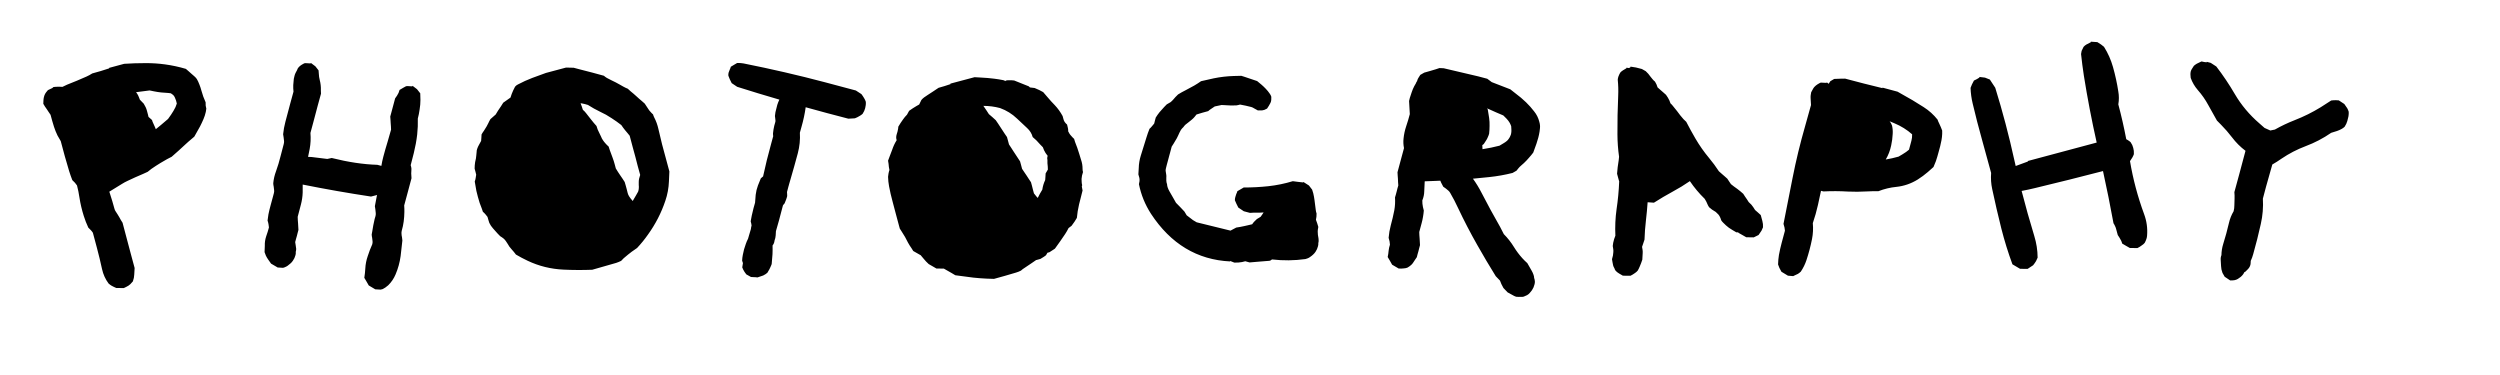 <?xml version="1.0" encoding="UTF-8"?> <svg xmlns="http://www.w3.org/2000/svg" xmlns:xlink="http://www.w3.org/1999/xlink" id="menuButton_Photography" image-rendering="auto" version="1.1" x="0px" y="0px" width="2000" height="300"><g id="Scene-1f2r1" overflow="visible"><g><g id="Layer1_0_FILL2"><path fill="#000" stroke="none" d="M834.55,73.7 Q833.05,72.8 831.45,72.05 829.6,71.15 827.7,70.4 825.8,70.2 823.95,69.95 823.5,69.55 823,69.05 821.05,68.3 819.1,67.5 817.2,66.75 815.25,65.95 813.3,65.2 811.35,64.4 809.15,64.1 806.95,64.2 805.75,64.15 804.5,64.5 804.6,64.8 804.6,64.9 803.65,64.55 802.75,64.15 799.05,63.4 795.35,62.95 790.2,62.3 784.85,62.05 782.2,61.85 779.65,61.75 770,64.3 760.3,66.9 L760.4,67.3 Q755.65,68.95 750.85,70.25 748.7,71.75 746.5,73.15 744.3,74.6 742.05,76.05 740.6,76.9 739.25,77.95 738.05,78.85 737.1,80 736.25,81.85 735.35,83.6 734.35,84.15 733.3,84.75 730.2,86.55 727.3,88.65 726.5,90.15 725.6,91.75 723.85,93.5 722.5,95.45 720.45,98.25 718.65,101.35 718.6,102.65 718.3,103.9 718.05,105.4 717.55,106.8 717.05,108.2 716.95,109.65 716.9,110.8 717.3,112.05 717.3,112.15 717.3,112.2 715.1,115.75 713.8,119.65 712.75,122.7 711.5,125.7 710.9,127.15 710.45,128.55 710.75,129.75 710.85,131 711,132.3 711.1,133.55 711.25,134.8 711.55,136 711.05,137.4 710.8,138.85 710.55,140.15 710.45,141.45 710.55,145.3 711.25,149.05 712.4,155.2 714.05,161.2 715.35,166.05 716.6,170.85 717.9,175.7 719.2,180.55 719.55,181.75 719.85,182.9 720.5,184.05 721.3,185.15 722.7,187.3 724.05,189.6 725.25,191.8 726.4,194.1 727,195.3 727.75,196.4 728.5,197.45 729.2,198.55 729.9,199.65 730.6,200.8 733.6,202.55 736.65,204.25 736.9,204.6 737.15,204.9 738.1,206.05 739.1,207.2 739.95,208.2 740.8,209.15 741.85,210.25 742.95,211.25 744.45,212.15 746,213 747.45,213.9 749.1,214.8 752.05,214.8 755.1,214.9 758.2,216.7 761.25,218.4 762.75,219.3 764.25,220.2 771.6,221.2 778.7,222.1 783.95,222.65 789.2,222.9 792.3,223.05 795.2,223.1 804.1,220.7 812.85,218.05 814.9,217.45 816.75,216.5 818.15,215.2 819.75,214.25 822.55,212.35 825.4,210.45 826.95,209.45 828.45,208.35 828.7,208.15 828.95,208 829.05,208 829.2,208 830.75,207.55 832.4,207.1 833.9,206.3 835.3,205.3 836.1,204.85 836.8,204.2 837.45,203.2 837.95,202.2 L838,202.2 Q838.8,202 839.6,201.75 841.05,200.9 842.45,199.9 843.3,199.45 843.95,198.9 848.2,193.1 852.1,187.25 853.65,184.9 854.85,182.45 856.05,181.5 857.25,180.65 858.5,179 859.65,177.3 860.65,175.85 861.5,174.3 861.75,171.65 862.15,169.05 863.1,163.45 864.7,157.8 865.45,155.15 866.05,152.4 865.75,151.25 865.6,150 865.55,149.5 865.45,149 865.6,148.6 865.75,148.15 865.4,146.95 865.35,145.75 865.2,144.5 865.25,143.15 865.35,141.85 865.6,140.5 865.9,139.1 866.4,137.65 866.05,136.45 866.05,135.2 866.1,131.4 864.8,127.7 864,125.35 863.35,122.95 862.65,120.55 861.8,118.2 860.9,115.8 860,113.45 859.6,112.3 859.3,111.1 858.15,110.1 857.2,108.95 856.3,108.05 855.55,106.9 855,105.95 854.5,104.95 854.5,104.7 854.55,104.5 854.55,103.25 854.25,102.1 853.95,100.9 853.65,99.65 852.45,98.65 851.7,97.5 851.05,96.45 850.75,95.25 850.45,94.05 850.1,92.85 847.45,87.95 843.75,84.05 840.85,81.1 838.2,77.95 836.4,75.75 834.55,73.7 M830.45,113.75 Q831.35,114.7 832.2,115.65 833.2,116.75 834.3,117.8 834.65,119 835.2,120.1 835.7,121.25 836.45,122.4 837.15,123.45 838,124.5 838.1,124.6 838.15,124.6 837.95,125.15 837.85,125.75 837.65,126.85 837.95,128 837.9,129.3 837.95,130.6 838.05,131.9 838.2,133.1 838.35,134.35 838.3,135.65 837.4,137.2 836.5,138.75 836.4,140.05 836.35,141.4 836.25,142.75 836.15,144.05 834.4,147.75 833.85,151.7 831.85,154.9 830.2,158.35 829.6,157.8 829.15,157.2 828.05,156 827.15,154.7 826.75,153.2 826.35,151.75 826,150.25 825.6,148.75 825.2,147.25 824.8,145.8 823.9,144.45 823,143.1 822.1,141.75 821.25,140.4 820.35,139.05 819.45,137.75 818.55,136.4 817.65,135.05 817.25,133.55 816.85,132 816.45,130.55 816.05,129.1 815.15,127.75 814.25,126.35 812.5,123.65 810.7,120.95 809.8,119.65 809,118.3 808.05,116.95 807.2,115.55 806.8,114.05 806.4,112.6 805.95,111.15 805.6,109.65 804.65,108.3 803.75,106.95 801.95,104.25 800.25,101.6 799.3,100.25 798.45,98.85 797.55,97.45 796.6,96.15 795.3,94.95 793.9,93.7 792.5,92.5 791.1,91.3 790.2,89.95 789.35,88.6 788.05,86.6 786.7,84.7 793.5,84.7 800.05,86.45 807.75,89.25 813.6,94.85 817.65,98.7 821.7,102.45 825.05,105.5 826.15,109.65 827.2,110.6 828.35,111.6 829.5,112.6 830.45,113.75 M1009.2,67.75 Q1007.5,66.3 1005.7,64.85 1000.6,63.1 995.45,61.4 994.25,61 993.05,60.65 990,60.65 986.95,60.8 978.9,61.05 971.05,62.65 965.9,63.75 960.85,64.95 958.15,66.85 955.4,68.45 952.05,70.35 948.65,72.1 947.1,72.9 945.5,73.75 944,74.65 942.45,75.55 941.4,76.55 940.35,77.65 939.5,78.6 938.65,79.6 937.65,80.75 936.5,81.7 935,82.6 933.4,83.5 932.35,84.5 931.35,85.6 930.5,86.6 929.6,87.55 928.6,88.65 927.6,89.8 926.75,90.75 926.05,91.85 925.3,93 924.6,94.05 924.3,95.25 923.95,96.45 923.65,97.65 923.35,98.85 922.55,99.95 921.65,100.9 920.75,102.05 919.6,103.05 918.2,106.5 917.1,110.15 914.9,117.3 912.65,124.45 911.1,129.45 911,134.45 910.9,136.95 910.7,139.5 911.15,140.9 911.5,142.35 911.75,143.65 911.6,144.95 911.45,146.15 911.15,147.35 913.7,160.05 920.8,171.05 944.55,207.2 984.15,209.15 984.2,208.95 984.25,208.75 984.75,208.95 985.2,209.2 986.3,209.75 987.5,210.1 989.25,210.1 990.9,210 993.65,209.8 996.25,209 997.9,209.45 999.65,209.95 1003.2,209.55 1006.7,209.35 1011.05,209.1 1015.4,208.65 1015.9,208.65 1016.45,208.35 1017.05,207.95 1017.6,207.55 1031,209.1 1044.35,207.25 1045.2,207.05 1046.15,206.65 1047.2,206.25 1048.1,205.55 1049.4,204.7 1050.45,203.7 1051.6,202.65 1052.4,201.45 1053.05,200.45 1053.6,199.3 1054.1,198.15 1054.4,196.95 1054.75,195.7 1054.65,194.45 1055,193.25 1054.9,192.05 1054.85,190.6 1054.55,189.2 1054.25,187.9 1054.25,186.6 1054.1,185.25 1054.25,183.95 1054.35,182.75 1054.65,181.55 1054.25,180.1 1053.75,178.6 1053.2,177.25 1052.75,175.8 1053.05,174.6 1053.15,173.4 1053.3,172.15 1053.25,170.8 1052.75,169.35 1052.6,167.9 1052.1,164 1051.6,160.05 1051.25,157.35 1050.6,154.6 1050.2,153.15 1049.7,151.7 1048.45,150.05 1047.15,148.4 1044.95,147 1042.7,145.55 1042.65,145.95 1042.55,145.95 1040.55,145.8 1038.45,145.5 1036.4,145.15 1034.25,144.95 1024.7,147.85 1014.8,148.95 1004.95,150 994.95,150 994,150.6 992.9,151.2 991.4,152.05 989.9,152.95 989.55,154.2 989,155.25 988.55,156.45 988.25,157.65 987.9,158.85 987.9,160.2 988.4,161.6 989.1,162.95 989.8,164.55 990.65,166.05 992.85,167.55 995.05,169 997.45,169.65 999.95,170.3 1002.55,170.1 1005.2,170.15 1008.1,170.2 1010.9,169.95 1010.45,170.6 1010,171.3 1009.25,172.35 1008.5,173.45 1007.05,174.35 1005.5,175.25 1004.35,176.25 1003.35,177.35 1002.45,178.3 1001.75,179.4 999.95,179.8 998.15,180.25 996.7,180.65 995.25,180.9 992.15,181.6 989,182.05 987.45,182.9 985.9,183.7 985.2,184.1 984.4,184.5 970.95,181.15 957.35,177.85 955.85,177 954.4,176.1 953.6,175.55 952.9,174.95 951.15,173.6 949.35,172.25 948.45,170.75 947.55,169.25 945.9,167.5 944.2,165.7 942.55,163.95 940.8,162.25 939.9,160.7 939.05,159.15 938.2,157.6 937.3,156.1 936.4,154.6 935.55,153.05 934.65,151.5 934.1,149.85 933.7,148.7 933.65,147.4 933.1,145.95 933.05,144.5 932.95,143.35 933.05,142.1 933.2,140.75 932.95,139.45 932.65,138 932.5,136.6 932.5,135.4 932.85,134.2 933.15,133 933.45,131.8 934.15,129.4 934.75,127 935.1,125.8 935.4,124.55 935.7,123.35 936.05,122.2 936.4,120.95 936.7,119.75 937,118.55 937.35,117.3 938,116.2 938.8,115.05 940.2,112.85 941.45,110.6 942.05,109.5 942.55,108.35 943.1,107.2 943.6,106.05 944.1,104.9 944.75,103.9 945.6,102.7 946.7,101.7 947.4,100.65 948.35,99.75 949.65,98.6 951.1,97.6 952.35,96.7 953.45,95.7 954.6,94.75 955.55,93.65 956.45,92.65 957.2,91.6 959.5,90.85 961.8,90.2 964.2,89.55 966.55,88.9 967.6,87.9 968.9,87.1 970.3,86.05 971.8,85.15 974.6,84.6 977.3,84 981.1,84.2 984.95,84.4 987.1,84.45 989.15,84.3 990.6,84.1 992.05,83.65 996.6,84.45 1001,85.6 1002.2,85.95 1003.3,86.7 1004.8,87.55 1006.3,88.35 1008.05,88.4 1009.75,88.3 1010.7,88.2 1011.5,87.9 1012.6,87.45 1013.65,86.85 1014.35,85.8 1015.05,84.7 1015.8,83.55 1016.35,82.35 1016.9,81.25 1017,79.95 1017.05,78.7 1017.05,77.4 1016.6,75.95 1015.7,74.8 1014.35,72.8 1012.65,71.05 1011,69.3 1009.2,67.75 M1227.3,89.1 Q1224.35,85.25 1220.85,81.85 1218.85,79.9 1216.75,78.15 1212.5,74.75 1208.25,71.45 1200.8,68.55 1193.4,65.7 1191.6,64.4 1189.8,63 1186.2,62.05 1182.6,61.1 1168.7,57.85 1154.95,54.6 1153.2,54.5 1151.55,54.45 1150.1,54.95 1148.7,55.4 1146.3,56.15 1144,56.8 1141.65,57.5 1139.4,58.1 1137.85,59 1136.25,59.9 1135.55,61.05 1134.85,62.1 1134.1,63.2 1133.8,64.4 1133.7,64.65 1133.7,64.85 1133.05,65.6 1132.7,66.7 1132,67.8 1131.4,68.95 1130.2,71.25 1129.4,73.65 1128.55,76 1127.85,78.35 1127.55,79.6 1127.25,80.8 1127.3,82.1 1127.4,83.35 1127.45,84.7 1127.55,86 1127.65,87.35 1127.7,88.65 1127.8,90 1127.85,91.3 1126.6,96.15 1125,100.85 1123.35,105.75 1122.85,110.7 1122.4,114.55 1123.2,118.5 1122.25,122.15 1121.25,125.7 1120.25,129.4 1119.3,132.95 1118.7,135.4 1118,137.8 1118.1,139.15 1118.15,140.45 1118.25,141.75 1118.35,143.1 1118.35,144.4 1118.45,145.75 1118.55,147.05 1118.65,148.35 1118.3,149.55 1117.95,150.75 1117.65,152 1117.35,153.15 1117,154.35 1116.7,155.6 1116.35,156.8 1116,157.95 1116.35,163.2 1115.45,168.2 1114.25,174.35 1112.6,180.35 1111.3,185.25 1110.9,190.25 1111.3,191.65 1111.65,193.1 1111.9,194.4 1111.95,195.75 1111.65,196.9 1111.3,198.1 1111,199.35 1110.9,200.55 1110.75,201.8 1110.6,203.15 1110.5,204.35 1110.15,205.6 1111.05,207.1 1111.95,208.65 1112.85,210.15 1113.7,211.75 1116.35,213.25 1118.9,214.8 1121,215 1123.15,214.7 1124.55,214.65 1125.95,214.1 1127.5,213.25 1128.85,212.05 1129.8,211.25 1130.5,210.15 1131.25,209.05 1131.95,207.95 1132.7,206.9 1133.45,205.75 1133.75,204.55 1134.05,203.4 1134.4,202.15 1134.75,200.95 1135.05,199.75 1135.35,198.55 1135.7,197.3 1136,196.1 1135.95,194.8 1135.85,193.45 1135.8,192.15 1135.7,190.85 1135.6,189.5 1135.5,188.2 1135.4,186.9 1135.4,185.6 1136.35,182 1137.35,178.35 1138,175.95 1138.4,173.5 1138.85,171 1139.05,168.45 1138.6,167 1138.35,165.6 1138.05,164.3 1137.95,163 1137.9,161.65 1137.85,160.35 1139.35,156.7 1139.4,153 1139.5,149.15 1139.75,145.45 1139.8,145.2 1139.8,145.05 1144.35,144.8 1149,144.7 1150.65,144.65 1152.25,144.55 1152.55,145.4 1152.95,146.2 1153.7,147.75 1154.6,149.35 1156.8,150.8 1158.75,152.55 1159.55,153.25 1160.15,154.3 1163.6,160.2 1166.4,166.3 1173.55,181.45 1181.9,196.15 1189.05,208.8 1196.6,220.95 1198.3,222.75 1200,224.5 1200.5,225.9 1201.1,227.25 1201.85,228.85 1202.75,230.4 1204.4,232.15 1206.1,233.9 1208.7,235.4 1211.4,236.8 1212.1,237.15 1212.9,237.4 1215,237.6 1217.15,237.5 1218.05,237.55 1219,237.3 1220.4,236.8 1221.7,236.1 1223,235.35 1223.9,234.25 1224.8,233.3 1225.55,232.2 1226.25,231.1 1226.8,229.95 1227.3,228.75 1227.6,227.55 1227.95,226.35 1227.9,225.15 1227.8,223.7 1227.3,222.3 1227.25,220.95 1226.8,219.8 1226.25,218.15 1225.35,216.6 1224.5,215.1 1223.6,213.55 1222.75,212.05 1221.85,210.5 1219.75,208.65 1217.85,206.55 1214.1,202.4 1211.15,197.6 1207.7,192 1203.05,187.3 1201.7,184.45 1200.1,181.55 1192.35,168.05 1185.2,154.15 1182.15,148.2 1178.35,142.95 1184.95,142.35 1191.5,141.65 1200.95,140.65 1210.05,138.35 1211.65,137.45 1213.2,136.55 1213.9,135.5 1214.8,134.55 1215.75,133.4 1216.95,132.4 1218.05,131.4 1219.15,130.45 1220.3,129.45 1221.3,128.3 1222.2,127.35 1223,126.4 1224,125.2 1224.95,124.15 1225.8,123.1 1226.6,122.05 1227.9,118.45 1229.15,115 1229.95,112.6 1230.6,110.25 1231.25,107.8 1231.65,105.3 1231.8,104.05 1231.95,102.75 1232.1,101.5 1232,100.35 1231.9,98.9 1231.45,97.45 1230.3,92.8 1227.3,89.1 M1189.8,86.75 Q1190.4,87 1191.1,87.3 1196.85,89.95 1202.65,92.35 1204.05,93.6 1205.25,94.95 1206.7,96.45 1207.75,98.25 1208.45,99.5 1208.95,100.95 1209,102.25 1209.1,103.5 1209.2,104.85 1209,106.2 1208.9,107.45 1208.35,108.55 1207.9,109.75 1207.15,110.8 1206.45,111.95 1205.5,112.75 1204.2,113.85 1202.6,114.75 1201.05,115.65 1199.6,116.55 1192.85,118.3 1186,119.35 1185.9,117.75 1185.85,116.1 1186.45,115.7 1187,115.25 1187.85,113.9 1188.75,112.55 1189.7,111.2 1190.25,109.75 1190.9,108.4 1191.3,106.95 1191.65,103.85 1191.65,100.7 1191.75,97.5 1191.3,94.3 1190.85,90.9 1190.2,87.5 1189.95,87.3 1189.8,87.1 1189.8,86.85 1189.8,86.75 M165.05,86.9 Q164.7,85.7 164.55,84.5 164.45,83.15 164.5,81.85 163.45,79.55 162.6,77.2 161.8,74.85 161.1,72.4 160.5,70.05 159.55,67.7 159.05,66.5 158.55,65.3 158.05,64.2 157.45,63.2 156.6,62 155.5,61.05 154.3,60.05 153.2,59.05 152.1,58 150.95,57.05 149.85,56.1 148.7,55.1 140.4,52.65 131.95,51.5 124.2,50.45 116.25,50.5 107.8,50.5 99.35,51.05 93.3,52.65 87.3,54.3 87.35,54.7 87.3,54.7 80.6,56.95 73.8,58.75 71.55,60.2 69.2,61.25 61.6,64.65 53.75,67.7 51.8,68.5 49.95,69.5 47.25,69.25 44.65,69.45 43.45,69.5 42.25,69.8 42.3,70.2 42.25,70.25 40.45,71.1 38.55,72 38.15,72.2 37.8,72.75 36.85,73.8 36.1,75.05 35.4,76.4 35.1,77.8 34.8,79.1 34.75,80.45 34.65,81.8 34.65,83.05 35.3,84.15 36,85.3 36.8,86.35 37.5,87.45 38.25,88.55 38.95,89.65 39.6,90.8 40.45,91.85 41.7,96.65 43.2,101.45 44.35,105 46,108.4 47.2,110.7 48.6,112.9 50.25,119 51.85,125 53.5,131.05 55.35,137 56.45,140.5 57.85,144.1 58.95,145.1 59.95,146.2 60.8,147.2 61.6,148.35 62.85,153.15 63.55,158 64.7,165.4 67,172.7 68.5,177.5 70.65,182.1 71.75,183.05 72.7,184.15 73.6,185.1 74.3,186.2 75.95,192.3 77.55,198.35 79.8,206.75 81.65,215.35 83.05,221.7 86.9,226.85 88.05,227.85 89.3,228.6 91.1,229.6 93.05,230.4 96.05,230.45 99.05,230.45 101.05,229.55 102.8,228.5 103.6,228 104.25,227.35 105.3,226.25 106.3,225.1 106.75,223.75 107.1,222.25 107.3,220.95 107.4,219.65 107.5,218.35 107.55,217 107.65,215.7 107.7,214.4 106.15,208.4 104.45,202.35 102.55,195.1 100.6,187.85 99.3,183.05 98.05,178.2 96.6,176 95.4,173.7 94.8,172.55 94.1,171.55 93.4,170.4 92.55,169.15 91.85,168.2 91.55,166.95 89.95,161 88,155.05 87.75,154.15 87.45,153.35 92.45,150.3 97.45,147.2 99.65,145.8 102.05,144.7 108.1,141.8 114.3,139.2 116.25,138.35 118.15,137.45 119.6,136.2 121.05,135.15 124.65,132.65 128.35,130.4 130.95,128.8 133.6,127.35 135.45,126.3 137.35,125.4 140.1,122.9 142.95,120.45 145.7,117.95 148.45,115.4 149.5,114.35 150.65,113.4 152.25,111.9 154.05,110.5 154.8,110 155.45,109.3 156.1,108.3 156.6,107.25 158.4,104.25 160.05,101.1 161.55,98.2 162.8,95.25 163.35,93.85 163.85,92.45 164.35,90.95 164.65,89.5 164.9,88.2 165.05,86.9 M108.85,73.75 Q114.2,72.95 119.7,72.35 121.5,72.7 123.35,73.1 126.1,73.65 128.85,73.95 131.85,74.25 134.85,74.4 135.8,74.45 136.7,74.65 137.7,75.25 138.55,76 139.5,77 139.95,78.15 140.45,79.25 140.85,80.45 141.15,81.7 141.45,82.85 141,84.3 140.4,85.7 139.65,87.25 138.75,88.75 137.85,90.3 136.85,91.75 135.7,93.5 134.45,95.15 131.6,97.6 128.75,100 126.75,101.7 124.65,103.35 124.35,102.55 124,101.75 123.35,100.3 122.7,98.85 122,97.5 121.6,96 120.25,94.8 118.9,93.6 L118.8,93.5 Q118.65,92.55 118.35,91.6 117.95,90.1 117.55,88.6 117.2,87.2 116.55,85.8 115.85,84.35 115,82.95 113.45,81.3 111.9,79.75 111.5,78.65 111.1,77.7 110.55,76.2 109.65,74.85 109.25,74.25 108.85,73.75 M336.2,74.65 Q334.9,73 333.6,71.35 331.85,70.05 330.05,68.65 329.9,69.1 329.8,69.1 328.2,69.1 326.6,68.9 325.65,68.8 324.8,69 323.75,69.6 322.7,70.15 321.2,71.05 319.65,71.95 319.35,73.2 318.85,74.3 318.3,75.45 317.6,76.55 316.8,77.65 316.1,78.7 315.8,79.95 315.45,81.15 314.8,83.6 314.15,86 313.5,88.45 312.85,90.85 312.55,92.05 312.2,93.25 312.3,94.5 312.4,95.85 312.45,97.15 312.55,98.5 312.65,99.85 312.75,101.15 312.75,102.45 312.85,103.75 311.55,108.55 310.1,113.35 308.25,119.35 306.65,125.4 305.7,128.95 305.1,132.7 303.5,132.3 301.85,131.85 285.1,131.35 265.4,126.4 263.6,126.8 261.8,127.15 255.5,126.35 249.2,125.6 247.85,125.5 246.45,125.5 247.05,122.3 247.75,119.1 248.9,112.9 248.35,106.35 249.65,101.55 250.95,96.7 252.55,90.65 254.15,84.6 255.5,79.8 256.8,74.95 256.7,73.6 256.7,72.35 256.85,68.05 255.8,64.05 255.15,61.6 255.05,58.9 254.9,57.65 254.85,56.3 253.6,54.7 252.3,53.05 250.55,51.7 248.7,50.35 248.6,50.75 248.45,50.75 246.95,50.75 245.25,50.55 244.3,50.45 243.4,50.65 242.45,51.25 241.35,51.8 239.85,52.7 238.8,53.95 238,54.85 237.7,56 237,57.1 236.45,58.35 235.9,59.45 235.6,60.7 235.25,61.85 235.05,63.05 234.75,65.6 234.6,68.05 234.5,69.4 234.6,70.7 234.7,72 234.8,73.3 233.45,78.15 232.15,83 230.25,90.25 228.3,97.5 227,102.35 226.5,107.4 226.6,108.7 226.9,109.95 227.15,111.4 227.25,112.9 227.3,114.05 227,115.2 225.7,120.05 224.45,124.95 222.95,131.05 220.85,136.9 219.05,141.65 218.6,146.6 218.65,148 218.95,149.25 219.2,150.7 219.3,152.1 219.45,153.35 219.1,154.55 218.75,155.75 218.45,157 217.45,160.6 216.5,164.2 215.5,167.8 214.75,171.45 214.3,173.95 214.05,176.45 214.55,177.9 214.8,179.35 215.05,180.6 215.15,181.95 214.2,185.6 212.95,189.05 211.7,192.8 211.85,196.65 211.85,199.2 211.65,201.7 212.05,203.1 212.7,204.5 213.45,206.05 214.45,207.5 215.6,209.2 216.85,210.9 219.5,212.4 222.15,214 224.2,214.15 226.35,214.25 227.25,214.1 228.05,213.7 229.2,213.25 230.1,212.6 231.3,211.7 232.45,210.7 233.55,209.75 234.35,208.5 235,207.5 235.55,206.45 236.1,205.2 236.4,204.05 236.75,202.85 236.6,201.5 236.95,200.25 236.95,199.1 236.8,197.7 236.55,196.2 236.25,194.9 236.15,193.65 236.5,192.4 236.8,191.2 237.15,189.95 237.5,188.75 237.8,187.6 238.1,186.35 238.4,185.15 238.75,183.95 238.7,182.65 238.6,181.3 238.5,180 238.45,178.65 238.4,177.4 238.25,176.1 238.25,174.75 238.15,173.45 239.45,168.6 240.7,163.75 242,158.85 242.15,153.9 242.25,150.8 242.15,147.65 269.35,153.1 296.8,157.25 299.2,156.6 301.65,156 301.45,156.75 301.3,157.55 300.5,161.2 299.9,164.95 300.05,166.3 300.3,167.55 300.5,169.05 300.6,170.5 300.7,171.65 300.4,172.85 300.05,174.1 299.7,175.25 299.1,177.7 298.65,180.15 298.2,182.65 297.8,185.15 297.65,186.35 297.35,187.6 297.4,188.9 297.7,190.15 297.95,191.6 298.05,193.05 298.15,194.25 297.8,195.45 295.75,200 294.2,204.85 292.5,209.75 292.25,214.75 292.05,218.45 291.45,222.25 292.35,223.75 293.25,225.3 294.15,226.8 295,228.35 297.6,229.9 300.2,231.45 302.3,231.65 304.5,231.7 305.35,231.55 306.2,231.25 307.25,230.75 308.25,230.05 309.45,229.2 310.6,228.2 314.35,224.5 316.45,219.55 319.45,212.5 320.5,204.85 321.25,198.65 321.9,192.4 321.75,191.1 321.6,189.85 321.25,188.4 321.2,186.9 321.1,185.75 321.4,184.55 322.45,180.95 322.95,177.25 323.45,173.4 323.5,169.6 323.55,167 323.35,164.35 324.65,159.55 325.95,154.75 326.9,151.15 327.9,147.45 328.5,145.05 329.2,142.6 329.15,141.3 329.05,140 328.9,138.7 329.05,137.4 329.2,136.2 329.15,135 329.05,133.6 328.55,132.15 329.8,127.15 331.05,122.4 332.9,114.95 333.75,107.6 334.45,101.1 334.25,94.85 335.2,91.3 335.7,87.55 336.35,83.75 336.35,79.9 336.35,77.25 336.2,74.65 M504.5,73.05 Q503.35,72 502.25,71 500.35,70.25 498.5,69.2 497.25,68.5 495.95,67.75 492.65,65.85 489.2,64.25 487.25,63.35 485.5,62.35 484.25,61.6 483.1,60.6 478.45,59.25 473.75,58.05 468.7,56.75 463.65,55.45 461.25,54.85 458.95,54.2 455.9,54.15 452.85,54.05 444.85,56.2 436.75,58.35 431.25,60.3 425.8,62.35 419.9,64.6 414.35,67.55 413.05,68.15 412.05,69.35 411.25,70.9 410.5,72.45 409.85,73.8 409.35,75.2 408.85,76.65 408.4,78.05 405.5,80.1 402.6,82.15 401.7,83.75 400.7,85.15 399.55,86.85 398.4,88.55 397.4,90.05 396.55,91.6 394.45,93.4 392.35,95.3 391.4,96.85 390.7,98.45 390.1,99.75 389.35,101.05 388.3,102.85 387.15,104.6 386.1,106 385.25,107.55 385.15,108.85 385.1,110.15 385,111.5 384.9,112.75 384.1,114.3 383.2,115.85 382.3,117.4 381.75,119.05 381.3,120.2 381.3,121.55 381.2,122.9 381.05,124.15 381,125.5 380.75,126.75 380.5,128.25 380.1,129.7 379.9,130.95 379.8,132.3 379.7,133.6 379.7,134.9 380.05,136.1 380.35,137.3 380.65,138.5 380.95,139.75 380.85,141.05 380.55,142.3 380.35,143.8 379.8,145.2 380.4,148.9 381.1,152.7 381.6,155.05 382.3,157.45 382.9,159.9 383.7,162.25 384.6,164.6 385.5,167 385.9,168.15 386.3,169.4 387.45,170.35 388.4,171.5 389.25,172.45 390,173.5 390.4,174.75 390.7,175.95 391,177.15 391.45,178.3 392,179.45 392.75,180.6 393.5,181.65 394.35,182.65 395.35,183.75 396.3,184.85 397.2,185.85 398.05,186.8 399.05,187.9 400.15,188.95 401.65,189.85 403,190.95 403.95,191.8 404.7,192.9 405.4,194 406.15,195.1 406.85,196.2 407.5,197.3 408.35,198.4 409.2,199.35 410.15,200.5 411.15,201.6 412,202.55 412.75,203.65 417.35,206.35 422.1,208.6 435.6,215 450.75,215.7 462.2,216.25 473.8,215.8 483.45,213.15 493,210.3 494.95,209.65 496.9,208.7 497.85,207.65 498.95,206.6 500.7,205.1 502.4,203.7 503.85,202.55 505.35,201.4 507.45,199.85 509.65,198.4 514.4,193.35 518.35,187.7 527.4,175.15 532.25,160.7 534.85,153.15 535.15,145.05 535.3,141.1 535.5,137.15 534.55,133.55 533.55,129.9 531.6,122.65 529.65,115.45 528.1,109.45 526.75,103.3 525.65,98.25 523.3,93.8 522.75,92.7 522.45,91.55 521.3,90.55 520.3,89.35 519.4,88.45 518.7,87.3 518,86.2 517.25,85.1 516.5,83.95 515.8,82.9 514.6,81.95 513.55,80.9 512.4,79.9 511.25,78.95 510.1,78 509.05,76.95 507.85,75.95 506.8,74.95 505.6,74 504.5,73.05 M497.05,100.05 Q497.8,101.1 498.55,102.2 499.3,103.3 500.15,104.25 501.1,105.4 502.05,106.5 502.95,107.5 503.75,108.6 505.05,113.4 506.3,118.2 507.3,121.9 508.3,125.5 509.2,129.15 510.15,132.7 511.15,136.35 512.15,139.95 511.6,141.4 511.3,142.85 511,144.15 511,145.5 510.95,146.8 511,148.05 511.15,149.25 511.05,150.5 511,151.9 510.5,153.3 509.65,154.85 508.75,156.4 507.85,157.9 506.95,159.45 506.6,160.15 506.2,160.8 505.85,160.45 505.5,160 504.3,158.65 503.35,157.15 502.55,155.95 502.15,154.45 501.75,152.95 501.4,151.45 501,150 500.6,148.5 500.2,147.05 499.75,145.6 498.85,144.25 498,142.9 497.05,141.55 496.15,140.2 495.3,138.85 494.35,137.5 493.55,136.15 492.65,134.75 492.25,133.25 491.85,131.75 491.1,128.85 490,125.95 488.95,123.1 487.85,120.15 487.3,118.7 486.9,117.25 485.45,116 484.3,114.65 483.2,113.45 482.35,112.15 481.4,110.8 480.85,109.3 480.15,107.95 479.5,106.5 478.85,105.1 478.15,103.65 477.6,102.3 477.2,100.8 474.9,98.25 472.8,95.55 470.85,92.95 468.8,90.45 467.7,89 466.3,87.85 465.9,86.35 465.35,84.95 464.9,83.8 464.45,82.6 465.05,82.65 465.6,82.75 468.05,83.2 470.35,83.95 475,86.95 480.1,89.4 484.95,91.6 489.3,94.55 493.35,97.15 497.05,100.05 M594.85,50.75 Q592.4,50.3 589.7,50.4 588.7,51 587.65,51.6 586.15,52.5 584.65,53.4 584.35,54.6 583.8,55.7 583.25,56.85 582.9,58.05 582.55,59.3 582.7,60.6 583.15,62 583.8,63.35 584.5,65 585.35,66.5 587.6,67.95 589.75,69.45 606.6,74.8 623.5,79.7 622.5,81.75 621.85,83.8 621,86.75 620.35,89.75 620.05,91.25 619.95,92.8 620,93.55 620.15,94.4 620.3,95.3 620.35,96.2 620.45,96.9 620.25,97.6 619.85,99.15 619.4,100.65 619.05,102.1 618.8,103.6 618.5,105.15 618.4,106.7 618.4,107.45 618.45,108.3 618.55,108.6 618.6,108.8 617.75,112 616.85,115.25 613.25,128.15 610.45,141.2 610.3,141.3 610.05,141.45 609.4,142.1 608.65,142.7 607.4,145.5 606.35,148.4 605,152 604.55,155.85 604.2,159.05 604.05,162.15 603.4,164.35 602.8,166.6 602.05,169.55 601.4,172.5 600.9,174.7 600.55,177.05 600.8,177.9 601,178.85 601.15,179.65 601.25,180.4 601,181.2 600.9,181.9 600.8,182.6 600.7,183.3 599.95,185.75 599.2,188.35 598.8,189.65 598.45,190.95 597.4,192.95 596.65,195.15 595.05,199.4 594.25,203.9 593.8,206.15 593.7,208.55 593.95,209.45 594.3,210.3 594.3,210.4 594.35,210.5 594.1,212.2 593.8,213.9 594.15,214.8 594.55,215.65 595,216.6 595.6,217.5 596.35,218.55 597.05,219.5 598.95,220.5 600.8,221.6 602.35,221.75 603.85,221.75 604.1,221.8 604.3,221.75 605.2,221.85 605.95,221.95 608.25,221.25 610.55,220.4 611.55,219.95 612.4,219.35 613.15,218.8 613.9,218.2 614.75,216.85 615.5,215.45 615.8,214.8 616.15,214.1 616.5,213.35 616.8,212.65 617.15,211.95 617.35,211.25 617.65,207.35 618,203.3 618.15,199.9 618.05,196.4 618.5,195.8 618.85,195.2 619.2,194.45 619.4,193.75 619.55,193.05 619.65,192.35 620.4,190.45 620.55,188.3 620.65,186.65 620.75,184.9 622,180.55 623.2,176.3 624.8,170.3 626.35,164.35 626.5,164.15 626.65,163.9 627.25,163.3 627.7,162.65 627.9,161.9 628.25,161.25 628.5,160.45 628.85,159.75 629.15,159.05 629.35,158.3 629.55,157.55 629.75,156.85 629.75,156.05 629.7,155.2 629.65,154.4 629.6,153.6 630.2,151.4 630.75,149.25 L630.75,149.2 Q630.9,148.8 631,148.4 L631.2,147.6 Q631.85,145.4 632.45,143.3 635.5,132.9 638.25,122.6 640.4,114.45 639.9,106.15 640.55,103.9 641.15,101.65 643.45,93.7 644.55,85.8 661.55,90.55 678.7,94.95 681.35,94.85 683.9,94.65 685.9,93.9 687.65,92.8 688.95,92.1 690.05,91.1 690.8,90 691.35,88.8 691.85,87.7 692.15,86.5 692.45,85.35 692.6,84.05 692.75,82.75 692.65,81.45 692.2,80 691.4,78.7 690.4,76.95 689.15,75.3 686.9,73.9 684.7,72.4 672.2,69.1 659.75,65.75 628.2,57.4 594.85,50.75 M1324,65.3 Q1322.8,64.35 1321.9,63.2 1321,62.2 1320.25,61.15 1319.55,60.05 1318.65,59.05 1317.65,57.95 1316.6,56.95 1315.05,56.1 1313.5,55.2 1311.15,54.5 1308.8,54 1306.55,53.55 1304.4,53.3 1304.45,53.7 1304.4,53.75 1303.8,54.05 1303.25,54.45 1302.2,54.3 1301.15,54.15 1301.25,54.55 1301.15,54.6 1299.75,55.4 1298.4,56.25 1297.15,57 1296.2,58.1 1295.3,59.65 1294.7,61.3 1294.3,62.45 1294.2,63.8 1294.85,70.2 1294.55,76.75 1293.85,92.15 1293.95,107.45 1294,116.55 1295.25,125.4 1295.1,126.85 1294.95,128.25 1294.55,130.95 1294.15,133.7 1293.85,136.35 1293.65,139 1294.3,141.35 1294.95,143.8 1295.1,144.45 1295.35,145.1 1294.9,156.35 1293.25,167.4 1291.8,177.8 1292.3,188.55 1291.85,189.9 1291.3,191.3 1290.85,192.75 1290.55,194.25 1290.3,195.55 1290.2,196.8 1290.5,198 1290.6,199.3 1290.8,200.6 1290.65,201.85 1290.6,203.2 1290.35,204.45 1290.05,205.95 1289.6,207.35 1289.9,208.5 1290,209.75 1290.15,211.05 1290.5,212.3 1290.8,213.45 1291.5,214.55 1291.85,215.75 1292.55,216.65 1293.7,217.85 1295.2,218.75 1296.75,219.65 1298.3,220.55 1301.3,220.55 1304.4,220.6 1306.25,219.7 1307.95,218.45 1309.2,217.65 1310.2,216.45 1311.05,215 1311.75,213.3 1312.4,212 1312.85,210.6 1313.4,209.15 1313.85,207.75 1313.9,206.45 1314,205.1 1314.05,203.8 1314.15,202.5 1314.25,201.15 1314.05,199.85 1313.95,198.65 1313.65,197.5 1314.15,196 1314.65,194.55 1315.05,193.15 1315.6,191.7 1315.85,183.95 1316.75,176.3 1317.6,169.1 1318.1,161.8 1320.65,162 1323.15,162.15 1330.5,157.45 1338.15,153.3 1345.4,149.4 1351.9,144.9 1357.1,152.6 1363.75,159.05 1364.45,160.1 1365.05,161.3 1365.5,162.45 1366.05,163.55 1366.55,164.7 1367.3,165.8 1368.35,166.8 1369.65,167.7 1371.05,168.7 1372.6,169.55 1373.75,170.55 1374.75,171.65 1375.6,172.7 1376.1,173.85 1376.65,175 1376.95,176.2 1377.65,177.3 1378.6,178.2 1380.65,180.35 1383.1,182.2 1384.45,183.2 1386,184.05 1387.55,184.95 1389.05,185.85 1389.75,185.9 1390.55,185.9 1390.75,186.1 1390.85,186.3 1392.4,187.15 1393.95,188.05 1395.45,188.9 1397,189.8 1400,189.85 1403,189.9 1404.95,188.95 1406.85,188 1407.15,187.5 1407.5,187.05 1408.45,185.85 1409.2,184.55 1409.9,183.25 1410.4,181.85 1410.45,180.55 1410.35,179.25 1410.2,178.05 1409.9,176.85 1409.6,175.65 1409.25,174.45 1408.9,173.25 1408.6,172.05 1407.5,171 1406.35,170 1405.25,169 1404.05,168 1403.4,166.95 1402.65,165.8 1401.9,164.7 1401.1,163.75 1400.1,162.65 1398.95,161.65 1398.2,160.55 1397.55,159.45 1396.75,158.4 1396.05,157.3 1395.3,156.15 1394.6,155.05 1393.45,154.05 1392.35,153.1 1391.25,152.1 1389.95,151.2 1388.55,150.2 1387.1,149.15 1385.9,148.35 1384.75,147.3 1384.05,146.25 1383.3,145.15 1382.55,144.05 1381.85,142.95 1380.7,141.95 1379.6,140.95 1378.45,140 1377.35,139 1376.2,138 1375.1,137 1371.5,131.5 1367.3,126.45 1361.2,119.15 1356.35,110.85 1352.5,104.25 1349,97.45 1347.8,96.45 1346.8,95.35 1344.05,92.25 1341.7,88.95 1340.05,86.85 1338.4,84.85 1337.55,83.7 1336.4,82.7 1336.05,81.45 1335.5,80.35 1335,79.2 1334.3,78.1 1333.55,76.95 1332.8,75.85 1331.7,74.9 1330.6,73.9 1329.45,72.9 1328.3,71.9 1327.2,70.85 1326.05,69.9 1325.7,68.7 1325.2,67.55 1324.7,66.4 1324,65.3 M1551.2,98.45 Q1550.5,97.15 1550.05,95.7 1545.3,89.75 1538.95,85.7 1534.55,82.9 1530,80.15 1524.15,76.7 1518.05,73.35 1512.1,71.7 1506,70.1 L1505.9,70.5 Q1490.95,66.9 1476.1,62.9 1474.35,62.95 1472.55,62.95 1469.95,63 1467.35,63.15 1465.8,64.05 1464.3,64.95 1463.6,66 1462.9,67.05 1462.2,66.45 1461.45,65.85 1461.35,66.3 1461.25,66.3 1459.6,66.3 1458,66.15 1457.1,66 1456.2,66.2 1455.15,66.8 1454.1,67.4 1452.65,68.3 1451.45,69.6 1450.75,70.4 1450.2,71.5 1449.7,72.65 1448.95,73.8 1448.65,75 1448.55,76.2 1448.4,77.45 1448.5,78.8 1448.55,80.15 1448.65,81.45 1448.75,82.75 1448.8,84.05 1446.45,92.5 1444.1,100.9 1438.1,121.7 1434.05,142.4 1430.5,160.85 1426.8,179.1 1427.3,180.5 1427.6,182 1427.8,183.25 1427.95,184.55 1426.65,189.4 1425.35,194.2 1424.05,199.1 1423.15,203.95 1422.55,207.65 1422.45,211.55 1422.9,212.95 1423.5,214.3 1424.25,215.95 1425.15,217.4 1427.7,219.05 1430.35,220.55 1432.5,220.7 1434.55,220.9 1435.15,220.55 1435.65,220.35 1437,219.8 1438.35,219.1 1439.6,218.3 1440.65,217.3 1443.55,212.95 1445.15,208.15 1447.9,199.85 1449.6,191.3 1450.85,185.05 1450.25,178.5 1452.75,171.2 1454.35,164 1455.55,158.35 1456.8,152.65 1457.7,152.9 1458.75,153.15 1468.55,152.65 1478.4,153.25 1485.8,153.6 1493.3,153.15 1498.05,152.9 1502.75,152.95 1509.8,150.2 1517.1,149.5 1526.2,148.55 1534.2,143.6 1538.45,140.9 1542.3,137.6 1544.55,135.65 1546.8,133.6 1547.8,131.35 1548.7,128.95 1549.9,125.4 1550.85,121.75 1551.45,119.35 1552.15,116.95 1552.75,114.55 1553.2,112.1 1553.65,109.6 1553.75,107.1 1553.8,105.75 1553.75,104.45 1553.25,103.05 1552.65,101.65 1551.9,100.05 1551.2,98.45 M1511.65,97 Q1513.55,97.75 1515.5,98.6 1523.6,102 1529.7,107.45 1529.7,108.8 1529.6,110.1 1529.45,111.3 1529.15,112.5 1528.8,113.7 1528.5,114.95 1528.15,116.15 1527.85,117.35 1527.5,118.55 1527.2,119.75 1526.1,120.75 1524.85,121.6 1523.45,122.6 1521.9,123.5 1520.35,124.4 1518.85,125.3 1513.75,126.75 1508.6,127.6 1511.7,122.4 1512.95,116.3 1513.95,111.75 1514.15,107.2 1514.4,103.95 1513.65,100.55 1513.05,98.8 1512.05,97.45 1511.85,97.25 1511.65,97 M1683.2,37.45 Q1682.05,36.45 1680.85,35.6 1679.35,34.55 1677.9,33.7 1675.2,33.55 1672.65,33.35 1672.75,33.8 1672.65,33.8 1670.75,34.7 1669.05,35.65 1667.8,36.4 1666.85,37.5 1665.95,39.1 1665.3,40.7 1665,41.9 1664.85,43.25 1665.75,51.85 1667.1,60.6 1671.35,87.3 1677.35,114.05 1649.8,121.45 1622.25,128.8 L1622.35,129.2 Q1617.4,131 1612.55,132.8 1612,130.45 1611.5,128.2 1605.05,98.8 1596.2,70.2 1595.5,69.15 1594.75,68 1594.1,66.9 1593.3,65.8 1592.6,64.75 1591.9,63.65 1589.95,62.85 1588,62.1 1585.75,61.85 1583.5,61.55 1583.65,62 1583.55,62.05 1581.5,63.4 1579.15,64.45 1578.25,66 1577.55,67.55 1576.95,68.95 1576.45,70.3 1576.65,76.65 1578.15,82.85 1581.55,97.3 1585.65,111.9 1589.4,125.15 1592.9,138.35 1592.4,144.95 1593.75,151.2 1597.1,167 1601.05,182.75 1604.8,197.5 1609.95,211.45 1611.5,212.35 1613,213.25 1614.5,214.15 1616.05,215.05 1619.05,215.05 1622.1,215.1 1624.3,213.65 1626.5,212.2 1627.8,210.6 1628.85,208.85 1629.55,207.5 1630.1,206.1 1630.05,197.3 1627.4,188.7 1621.9,170.7 1617.3,152.75 1622.7,151.75 1628,150.45 1655.35,143.9 1682.4,136.85 1686.95,157.55 1690.8,178.6 1691.55,179.7 1692.05,180.9 1692.6,181.95 1692.9,183.2 1693.2,184.4 1693.55,185.6 1693.85,186.8 1694.2,188 1694.95,189.1 1695.65,190.25 1696.35,191.3 1696.9,192.5 1697.45,193.6 1697.75,194.85 1699.3,195.75 1700.8,196.65 1702.3,197.5 1703.9,198.4 1706.9,198.4 1709.95,198.45 1711.85,197.55 1713.5,196.25 1714.8,195.45 1715.75,194.3 1716.6,192.8 1717.15,191.1 1717.55,189.95 1717.65,188.6 1718.4,179.65 1715.25,171.2 1707.6,150.4 1704,128.9 1705,127.5 1705.85,126.05 1706.6,124.75 1707.1,123.35 1707.15,122 1707.05,120.7 1706.9,119.5 1706.6,118.35 1706.25,117.1 1705.8,116 1705.2,114.8 1704.45,113.7 1703.35,112.7 1702.1,112 1701.55,111.65 1701,111.35 1698.35,97.35 1694.65,83.5 1695.55,78.35 1694.65,73.2 1693.15,63.4 1690.4,53.65 1687.95,44.95 1683.2,37.45 M1877.8,86.6 Q1876.7,84.85 1875.45,83.2 1873.25,81.8 1871.05,80.3 1868.9,80.1 1866.8,80.2 1865.85,80.25 1864.95,80.4 1860.8,83.2 1856.55,85.8 1846.7,91.85 1835.7,96.15 1827.6,99.3 1819.9,103.65 1818.05,104.1 1816.25,104.4 1814,103.4 1811.65,102.35 1809.6,100.5 1807.5,98.7 1795.55,88.4 1787.85,75.25 1781.15,63.75 1773.05,53.2 1770.9,51.75 1768.6,50.3 1767.05,49.85 1765.4,49.45 1765.35,49.85 1765.3,49.85 1763.25,49.7 1761.25,49.15 1760.65,49.45 1760.15,49.65 1758.75,50.25 1757.45,50.95 1756.2,51.7 1755.1,52.65 1754.35,53.8 1753.7,54.85 1752.9,56 1752.6,57.15 1752.3,58.4 1752.35,59.7 1752.4,61.05 1752.55,62.3 1754.45,67.65 1758.25,72.05 1763.15,77.6 1766.65,84.1 1770.05,90.3 1773.55,96.45 1775.25,98.2 1776.95,99.9 1781.55,104.55 1785.6,109.85 1790.25,116 1796.4,120.65 1793.9,129.95 1791.45,139.2 1789.5,146.4 1787.5,153.7 1787.75,156.35 1787.65,158.9 1787.6,161.5 1787.5,164 1787.45,165.3 1787.35,166.6 1787.2,167.8 1786.9,169 1784.3,173.35 1783.15,178.4 1781.2,186.85 1778.55,195.25 1777.2,199.65 1777.15,204.1 1776.95,204.6 1776.8,205.15 1776.45,206.35 1776.55,207.65 1776.65,208.95 1776.7,210.3 1776.8,211.55 1776.85,212.9 1776.9,214.2 1777.15,215.5 1777.5,216.9 1778,218.35 1778.85,219.9 1779.75,221.4 1782,222.9 1784.15,224.35 1785.85,224.4 1787.55,224.15 1789,223.9 1790.25,223.15 1791.5,222.4 1792.65,221.45 1793.8,220.45 1794.65,219.25 1795.1,218.55 1795.5,217.75 1795.95,217.5 1796.35,217.3 1797.5,216.3 1798.5,215.15 1799.4,214.2 1799.9,213.05 1800.45,211.9 1800.5,210.65 1800.65,209.65 1800.6,208.7 1801.8,206.1 1802.55,203.35 1805.95,191.4 1808.65,179.15 1810.9,169.2 1810.3,158.9 1811.6,154.1 1812.85,149.3 1815.3,140.35 1817.85,131.6 1821.55,129.5 1825.25,126.9 1834.25,120.8 1844.45,116.95 1855.3,112.9 1864.95,106.25 1867.25,105.6 1869.6,104.8 1871.55,104.15 1873.4,103.1 1874.65,102.4 1875.7,101.4 1876.45,100.3 1877,99.1 1877.45,98.05 1877.85,96.8 1878.15,95.6 1878.45,94.4 1878.8,93.2 1878.9,91.95 1879.05,90.65 1878.95,89.35 1878.5,87.9 1877.8,86.6Z"></path></g></g></g></svg> 